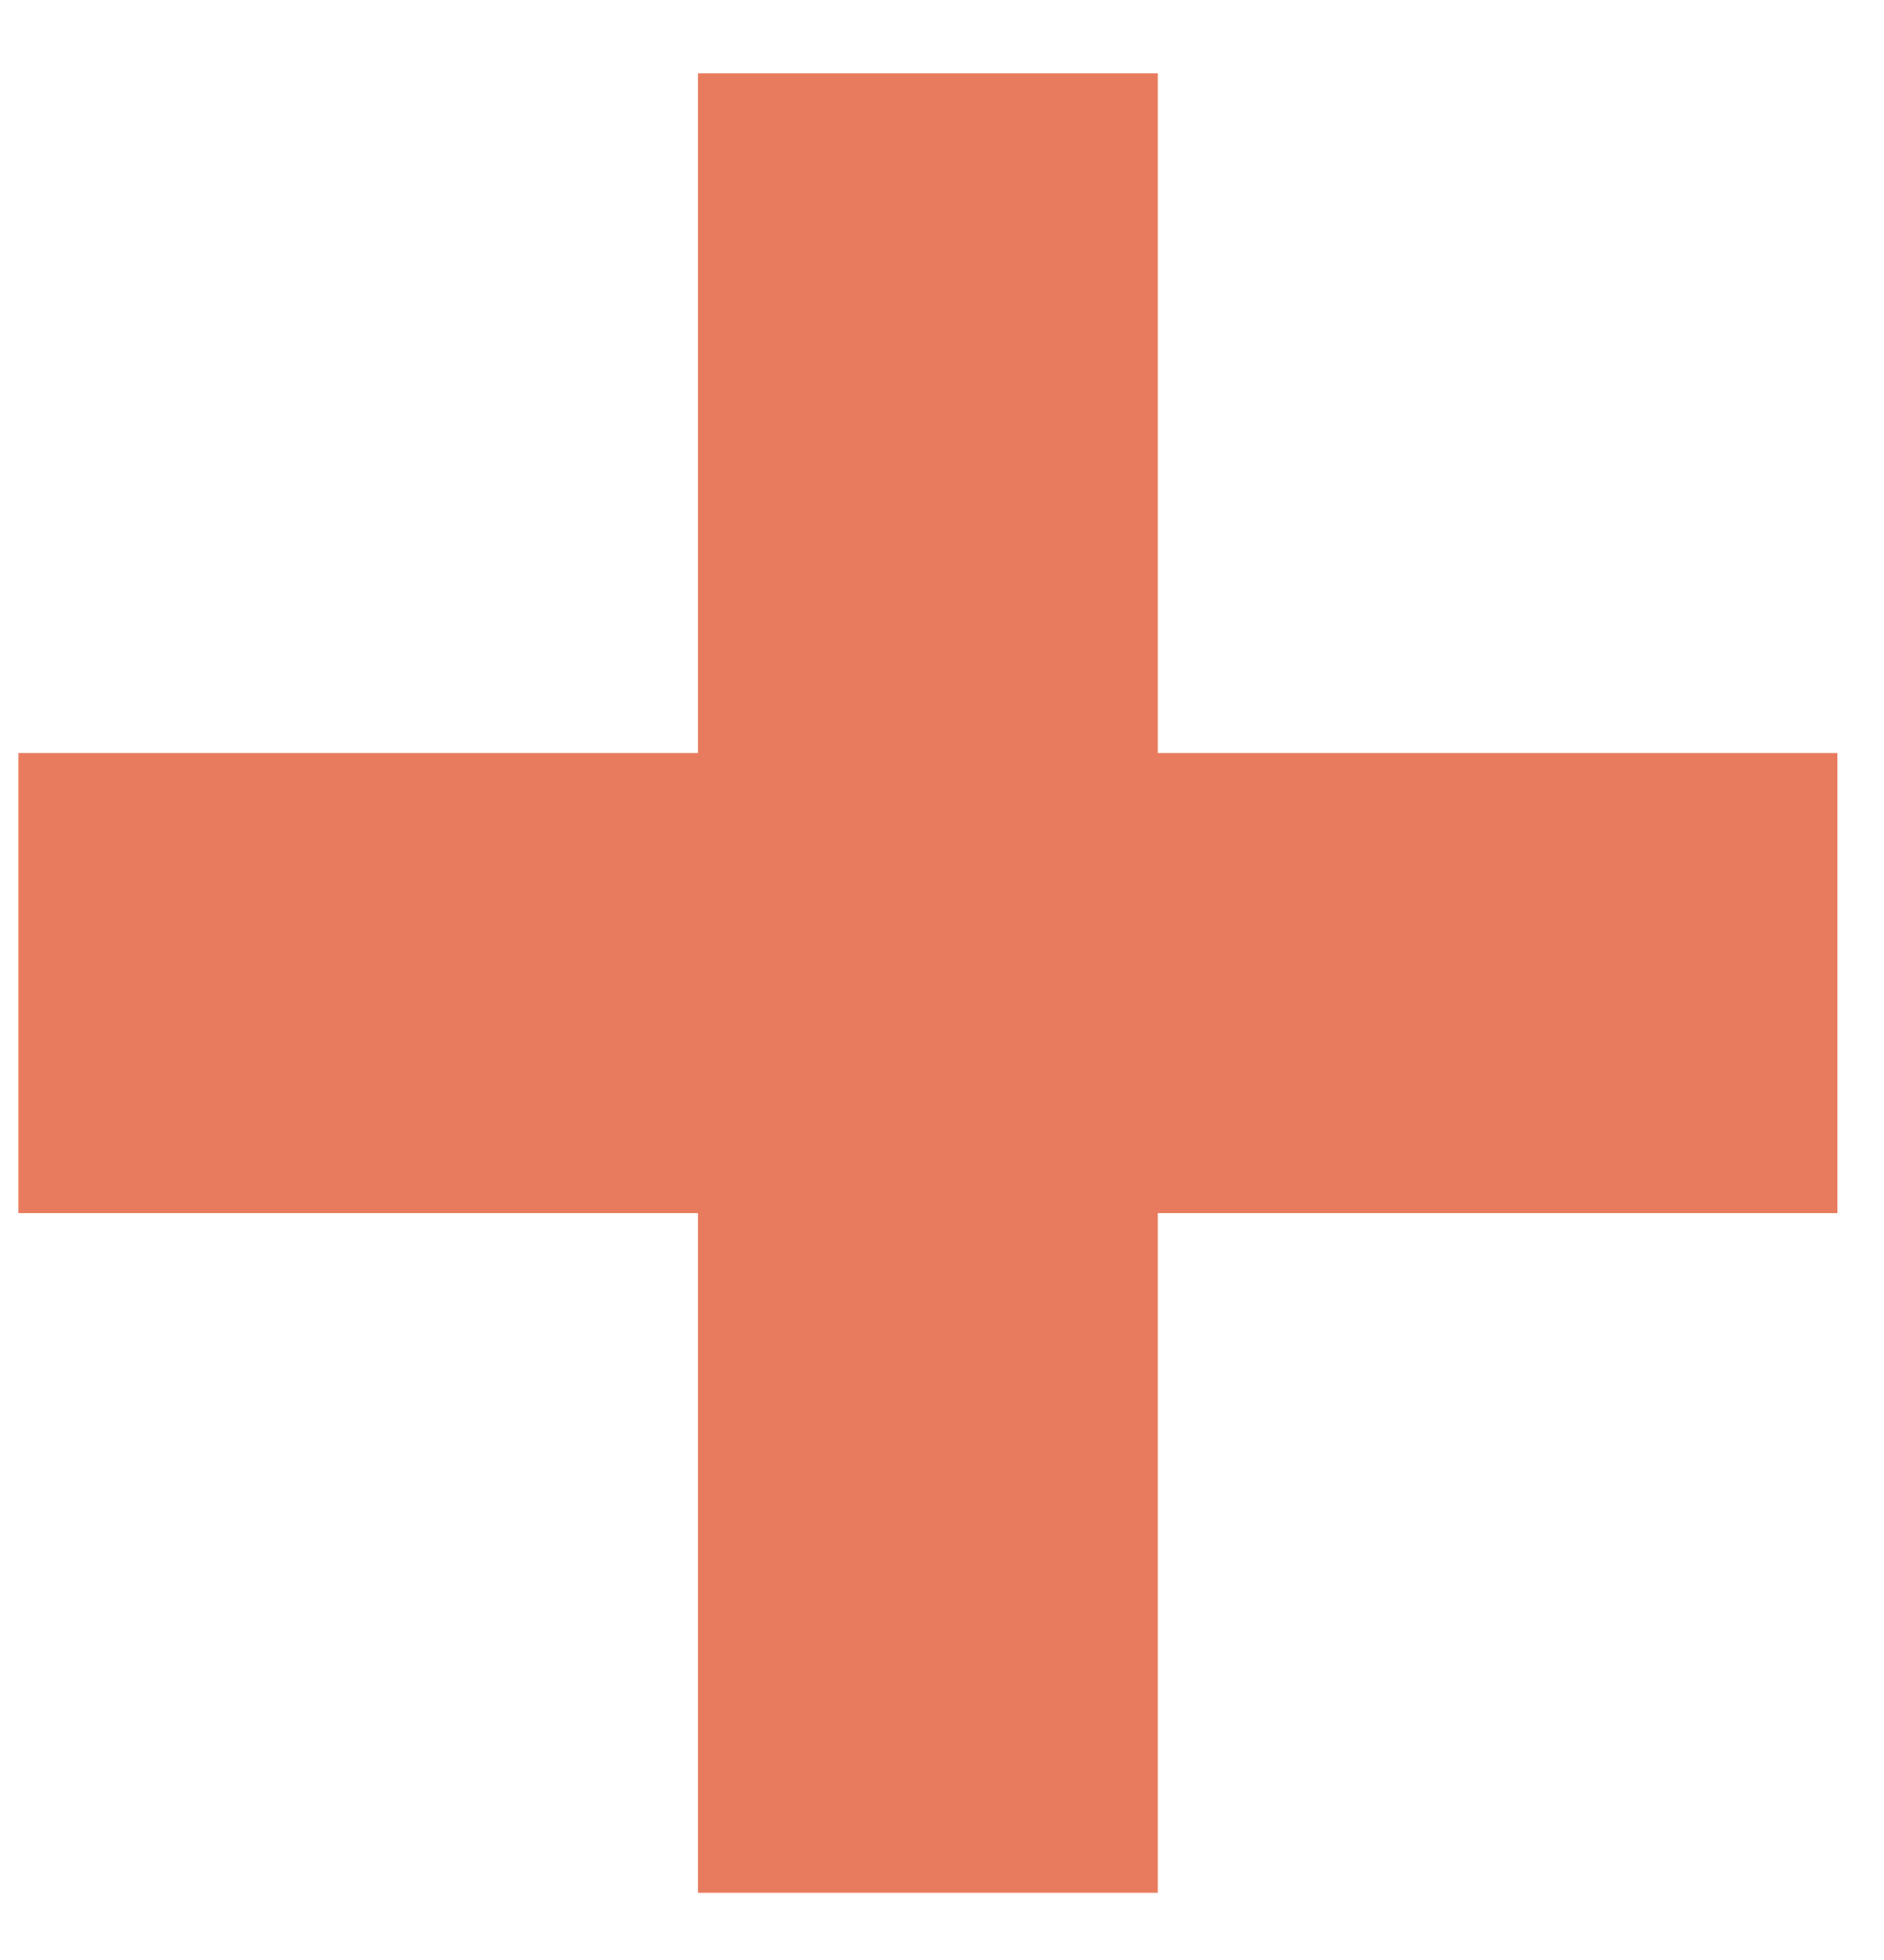 <svg width="25" height="26" viewBox="0 0 25 26" fill="none" xmlns="http://www.w3.org/2000/svg">
<path d="M9.261 25.108V0.972H15.364V25.108H9.261ZM0.244 16.091V9.989H24.381V16.091H0.244Z" fill="#E87A5D"/>
</svg>
